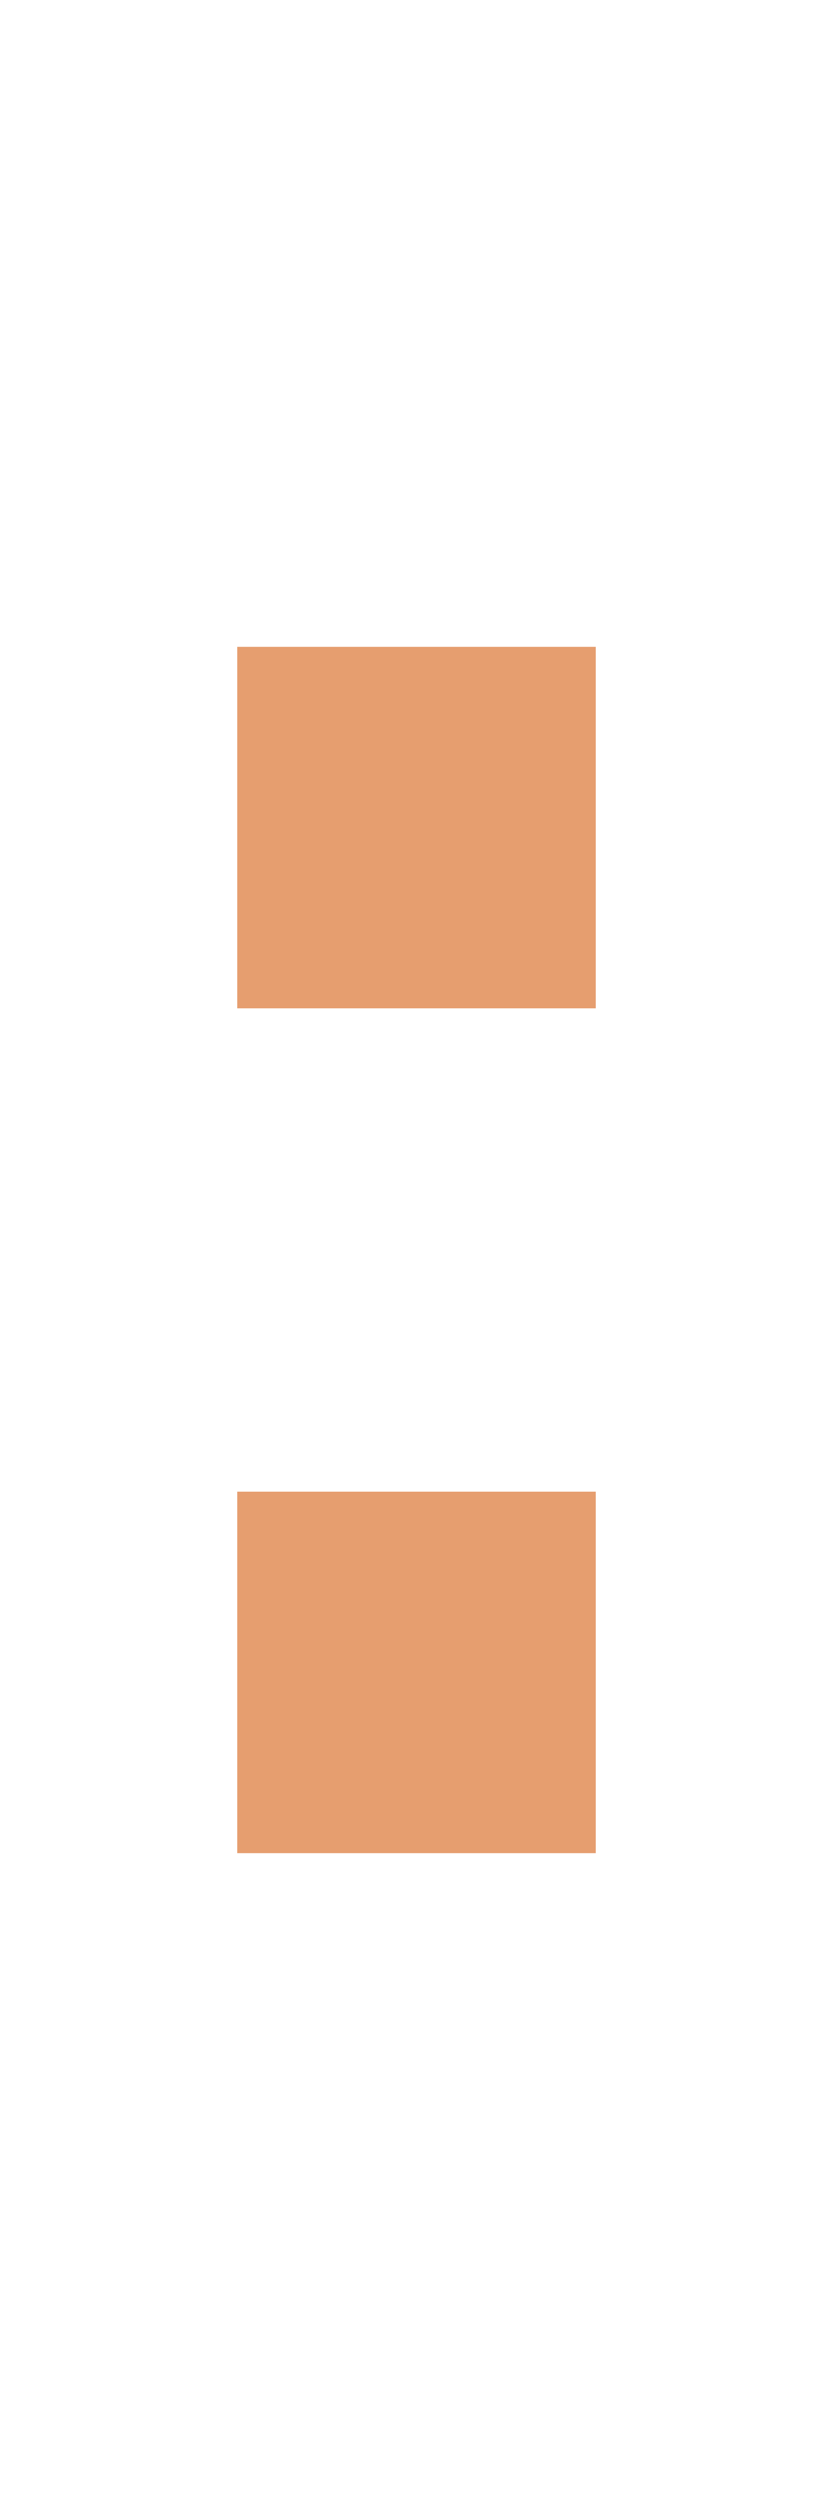 <svg id="レイヤー_1" data-name="レイヤー 1" xmlns="http://www.w3.org/2000/svg" viewBox="0 0 30 90"><defs><style>.cls-1{fill:#e69e6f;}</style></defs><title>s27</title><path class="cls-1" d="M8.544,36.3V23.286H21.456V36.3H8.544Zm0,30.411V53.7H21.456V66.714H8.544Z"/></svg>